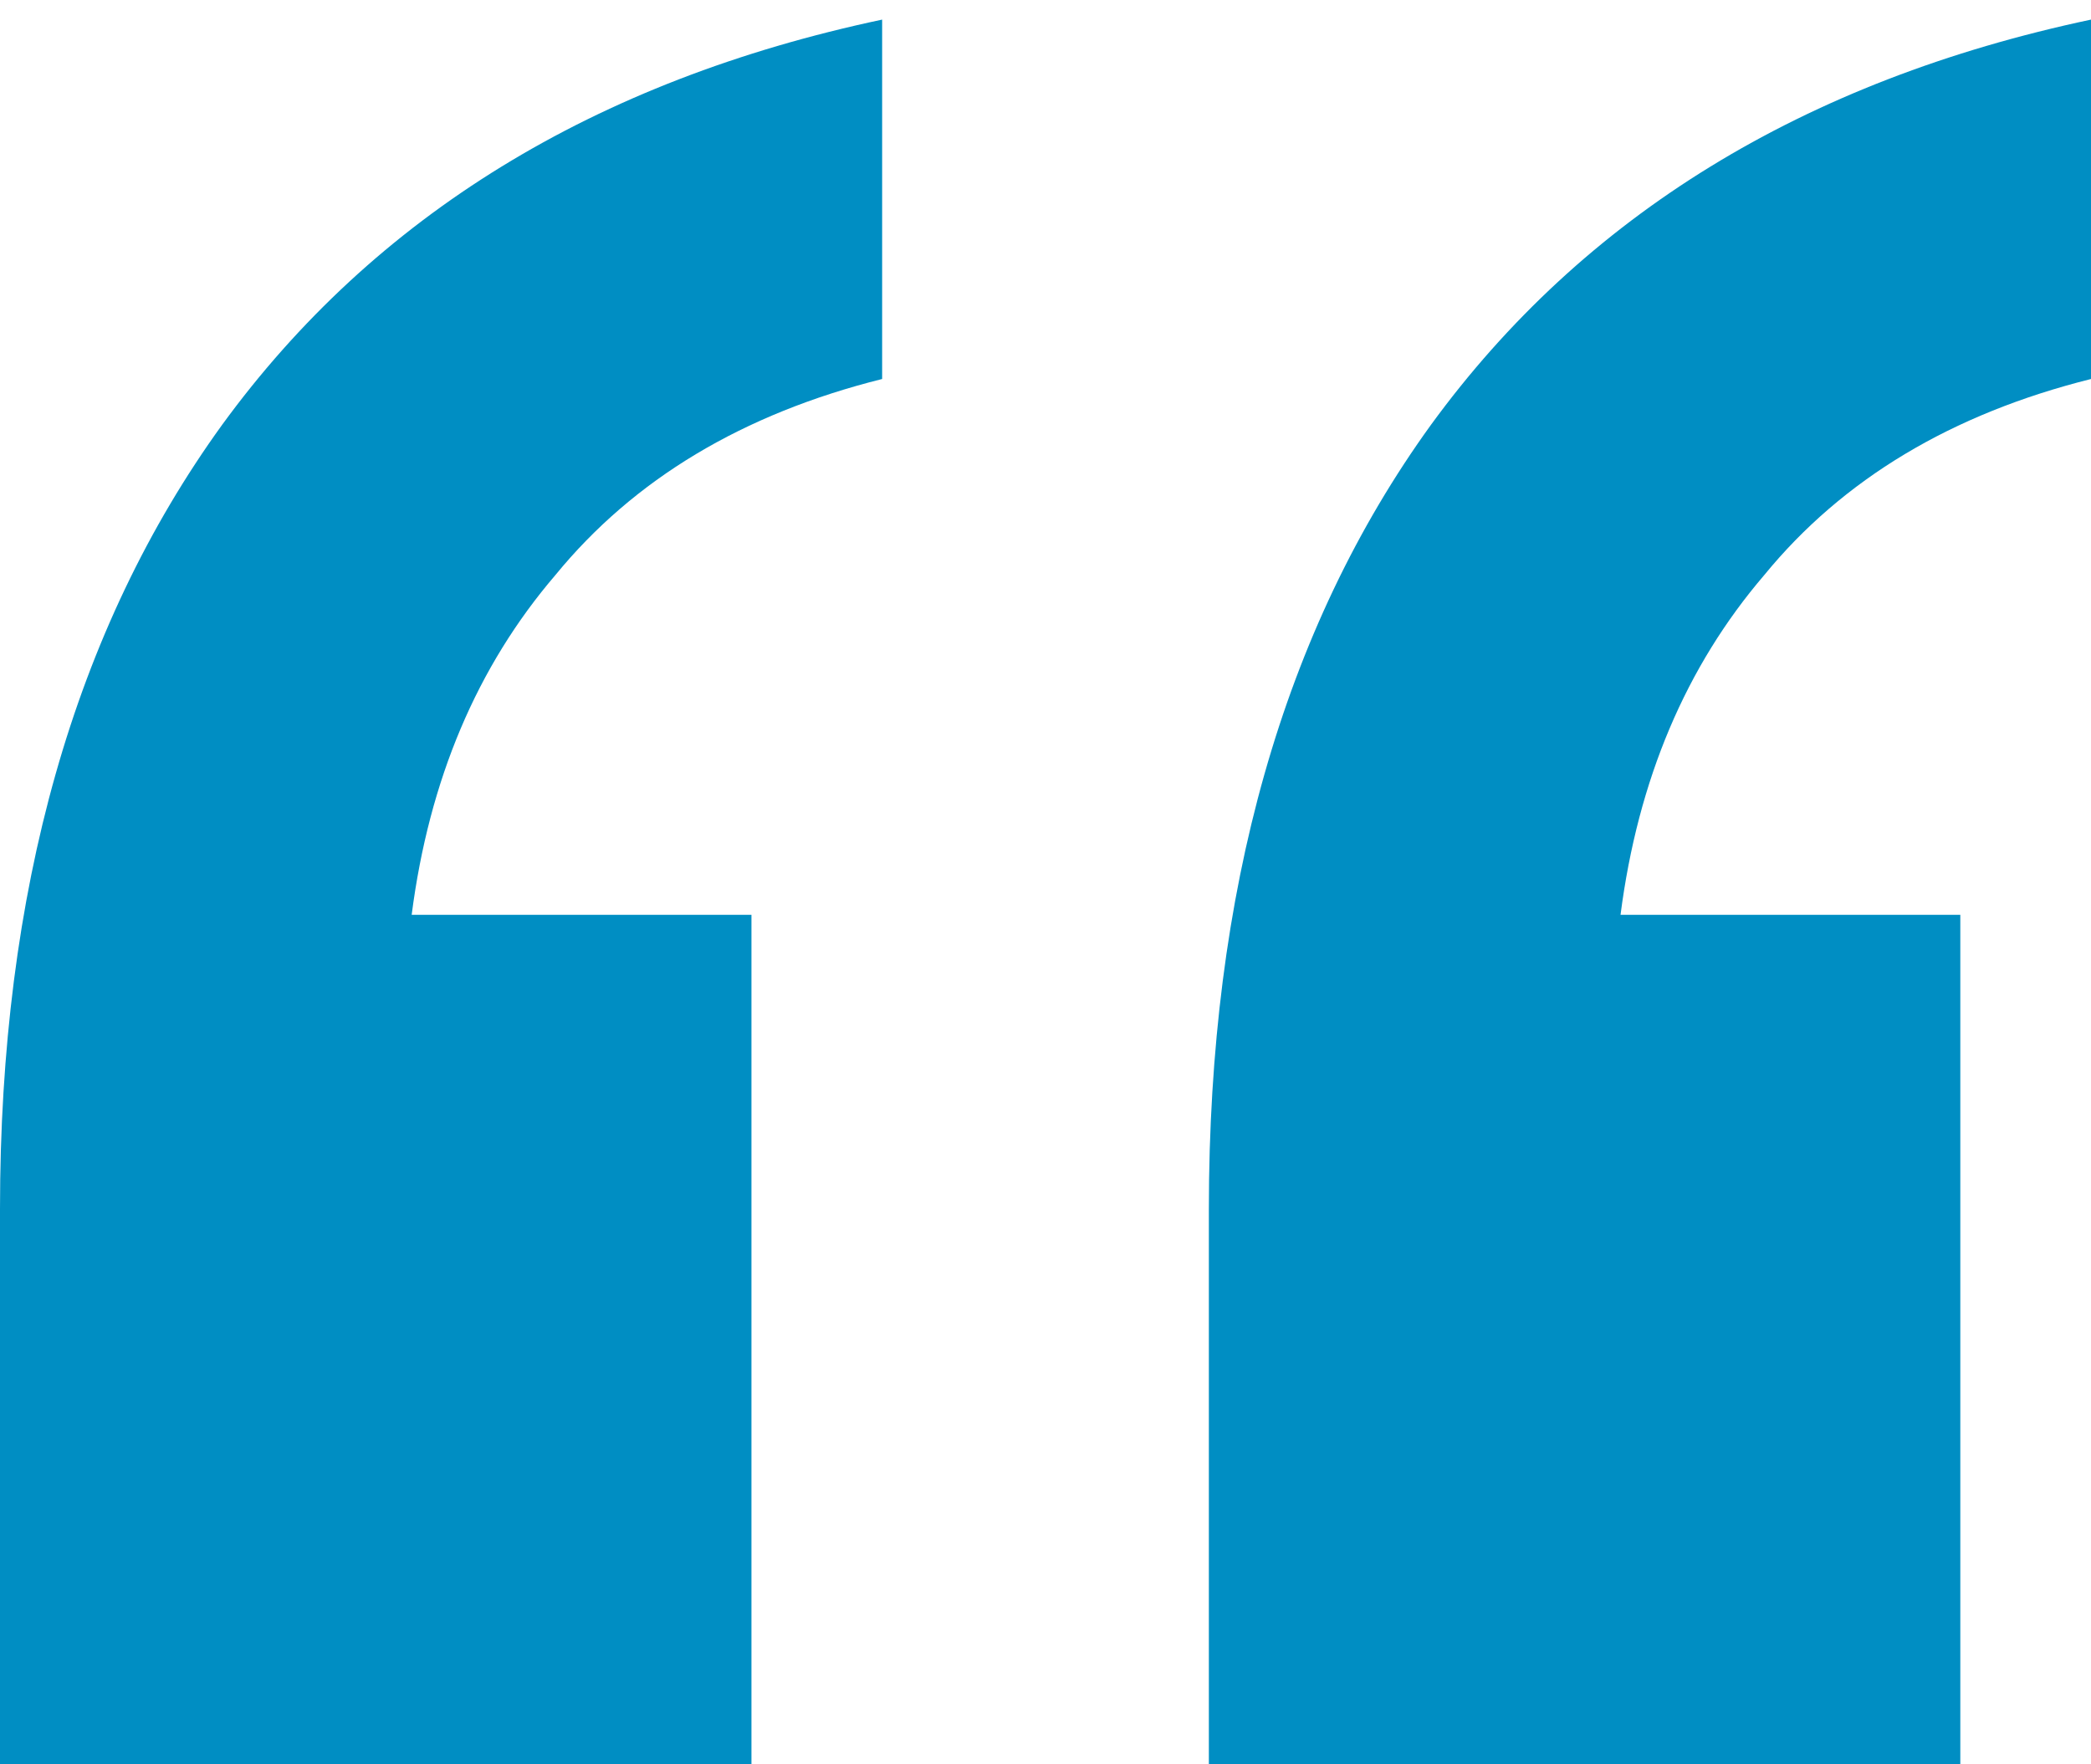 <svg width="64" height="54" viewBox="0 0 64 54" fill="none" xmlns="http://www.w3.org/2000/svg">
<path d="M37 54V37C37 27.267 39.267 19.267 43.8 13C48.467 6.6 55.2 2.467 64 0.6V11.6C59.733 12.667 56.4 14.667 54 17.6C51.6 20.4 50.133 23.867 49.6 28H60V54H37ZM1.2517e-06 54V37C1.2517e-06 27.267 2.267 19.267 6.8 13C11.467 6.6 18.2 2.467 27 0.6V11.6C22.733 12.667 19.4 14.667 17 17.6C14.6 20.4 13.133 23.867 12.6 28H23V54H1.2517e-06Z" fill="#008EC3"/>
</svg>
